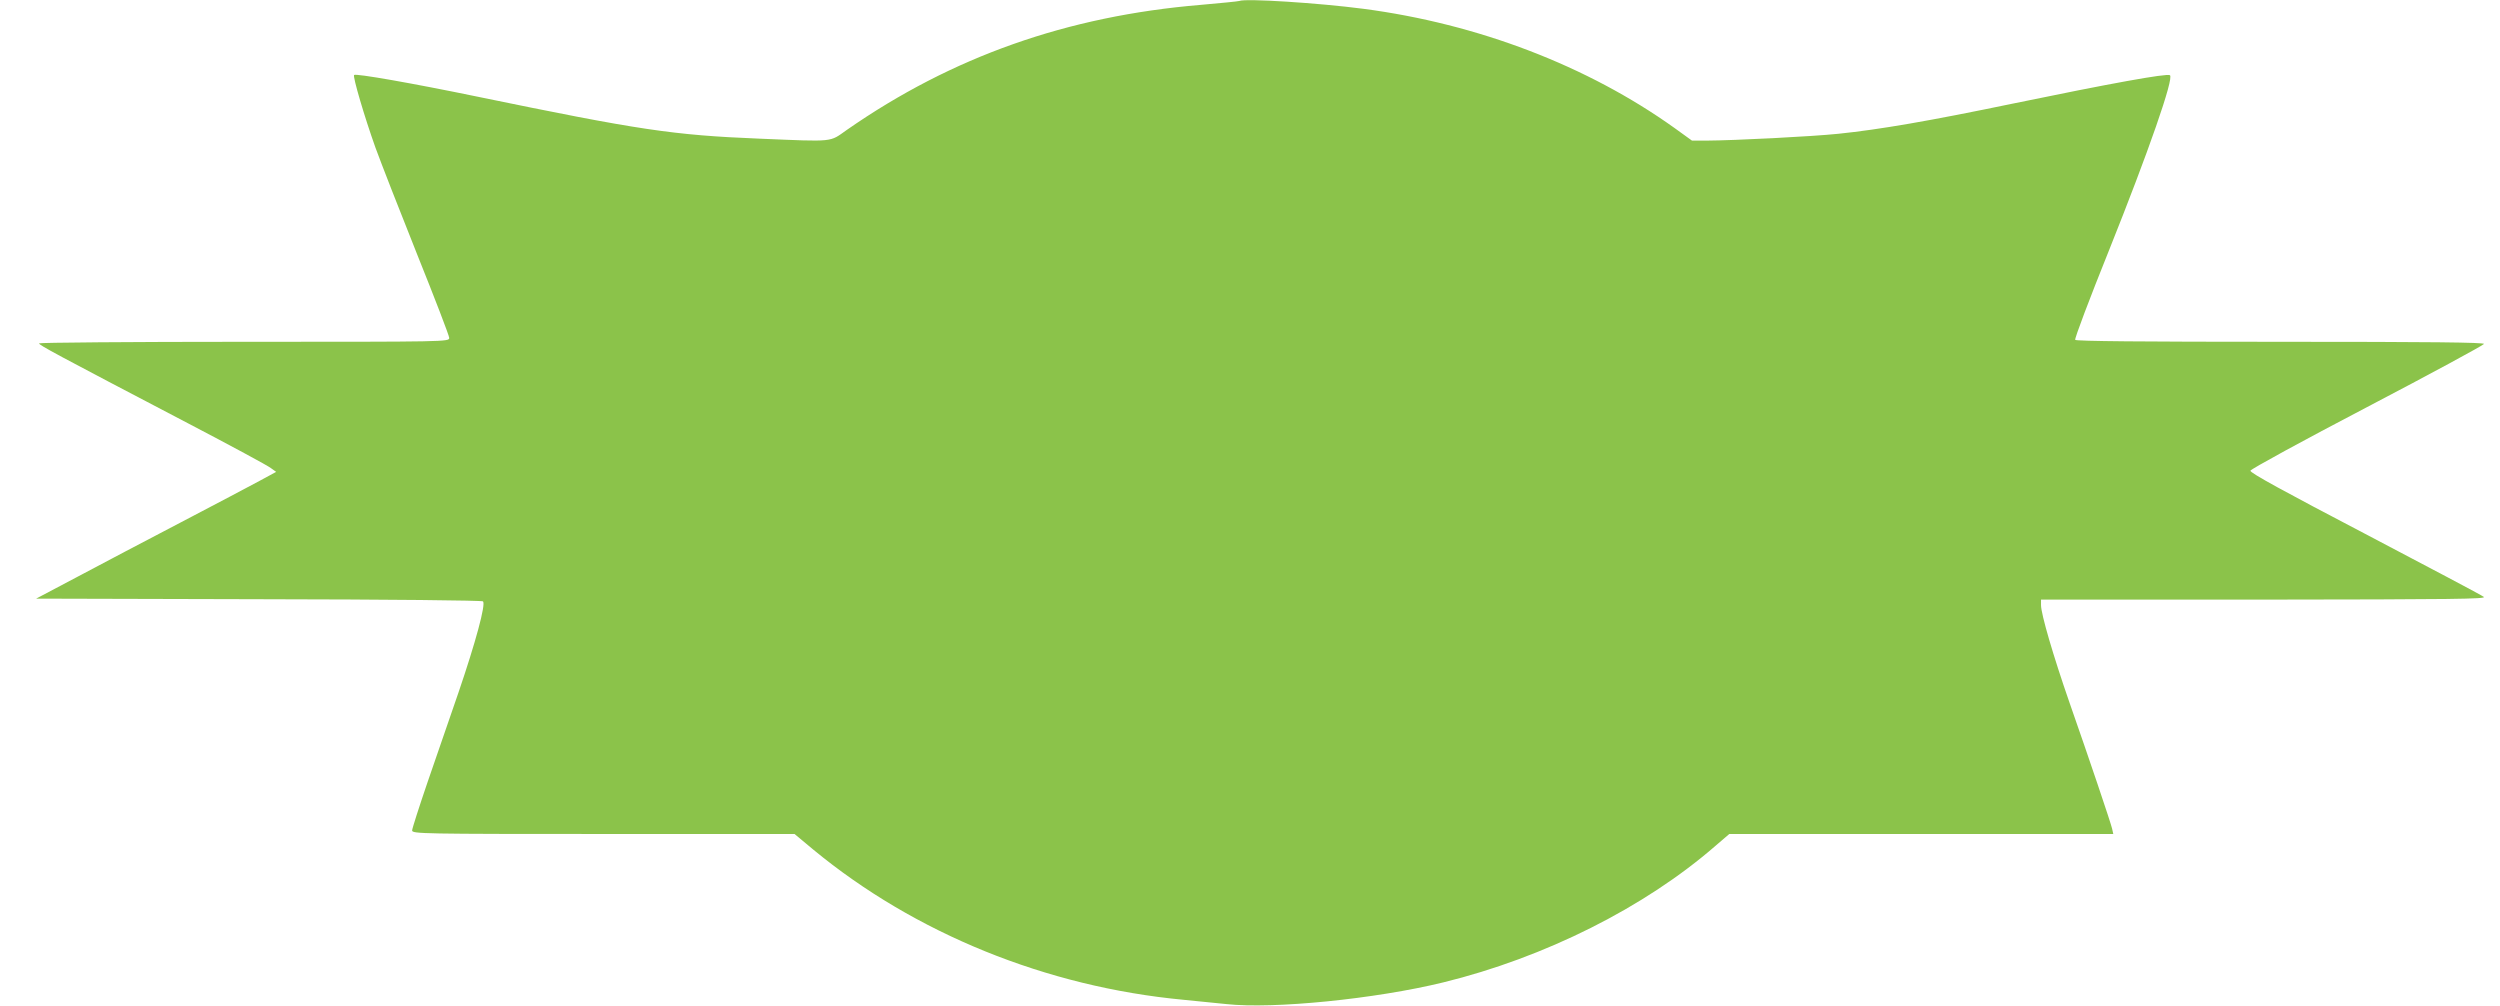 <?xml version="1.0" standalone="no"?>
<!DOCTYPE svg PUBLIC "-//W3C//DTD SVG 20010904//EN"
 "http://www.w3.org/TR/2001/REC-SVG-20010904/DTD/svg10.dtd">
<svg version="1.0" xmlns="http://www.w3.org/2000/svg"
 width="1280pt" height="515pt" viewBox="0 0 1280 515"
 preserveAspectRatio="xMidYMid meet">
<g transform="translate(0,515) scale(0.1,-0.1)"
fill="#8bc34a" stroke="none">
<path d="M6345 5145 c-5 -2 -95 -11 -198 -20 -682 -57 -1272 -265 -1811 -640
-91 -64 -59 -61 -446 -45 -445 18 -616 44 -1445 215 -334 69 -624 120 -632
111 -8 -7 53 -214 109 -371 28 -77 124 -323 214 -548 90 -224 164 -416 164
-427 0 -20 -10 -20 -1050 -20 -577 0 -1050 -4 -1050 -8 0 -9 78 -51 762 -409
218 -114 409 -217 424 -229 l28 -20 -85 -46 c-46 -25 -228 -121 -404 -213
-176 -92 -414 -217 -530 -279 l-210 -111 1140 -3 c683 -1 1143 -6 1148 -11 15
-15 -38 -210 -125 -465 -44 -127 -115 -334 -159 -461 -43 -126 -79 -238 -79
-247 0 -17 53 -18 979 -18 l979 0 96 -80 c520 -429 1194 -703 1896 -769 63 -6
162 -16 220 -22 239 -26 761 26 1109 111 519 127 1032 384 1395 700 l70 60
983 0 983 0 -6 27 c-8 34 -115 351 -219 648 -82 236 -145 451 -145 497 l0 28
1143 0 c970 1 1139 3 1124 14 -10 8 -284 153 -608 323 -413 216 -589 312 -587
323 2 8 267 153 598 326 327 171 596 317 598 323 3 8 -274 11 -1042 11 -704 0
-1047 3 -1051 10 -4 6 74 212 173 458 203 507 334 883 312 897 -17 10 -304
-42 -807 -146 -429 -89 -679 -132 -891 -154 -137 -14 -525 -34 -678 -35 l-71
0 -90 65 c-445 318 -1006 533 -1593 610 -230 30 -604 54 -635 40z"/>
</g>
</svg>
